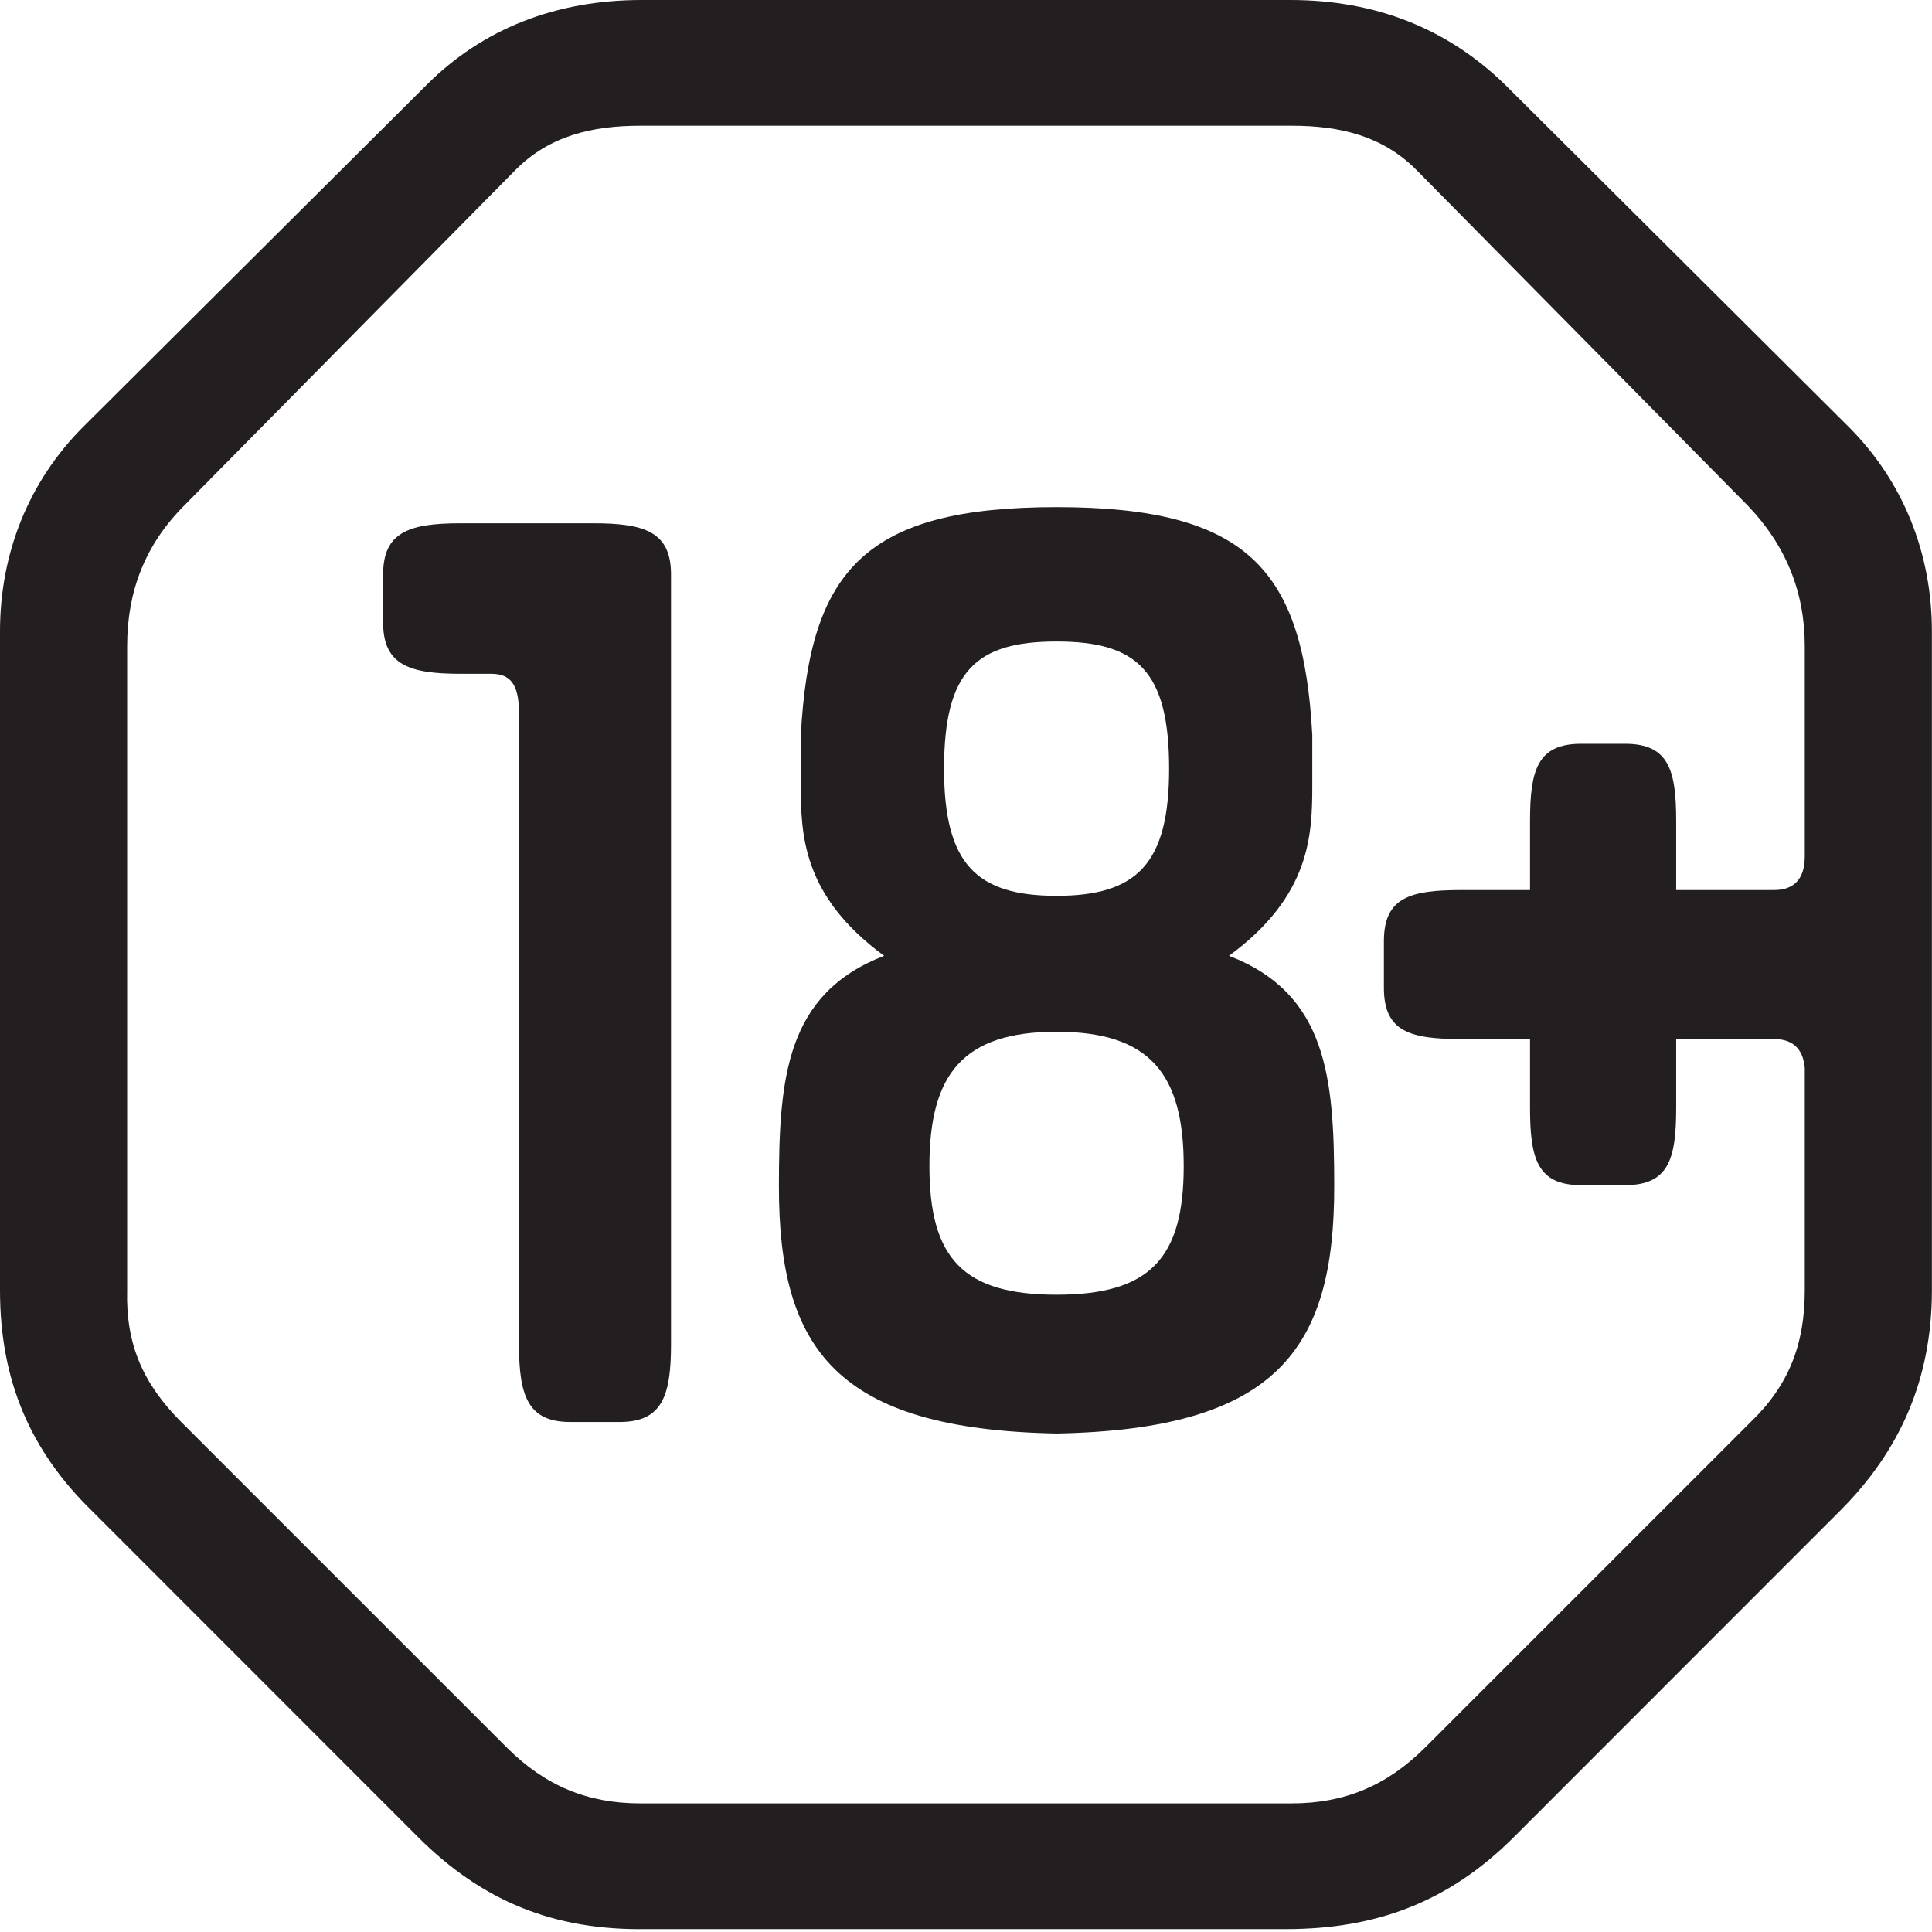 <svg xmlns="http://www.w3.org/2000/svg" width="134" height="134" fill="none" viewBox="0 0 134 134">
  <path fill="#231F20" d="M41.167 36.293h-9.224c-3.545 0-5.37.6-5.37 3.547v3.347c0 2.933 1.825 3.546 5.37 3.546h2.13c1.317 0 1.923.707 1.923 2.734v43.786c0 3.547.61 5.374 3.55 5.374h3.444c2.94 0 3.55-1.827 3.55-5.374V39.84c0-2.947-1.826-3.547-5.373-3.547z"/>
  <path fill="#231F20" d="M125.176 59.4c0 1.52-.711 2.333-2.129 2.333h-6.79V56.96c0-3.547-.508-5.373-3.548-5.373h-3.042c-3.039 0-3.547 1.826-3.547 5.373v4.773h-4.763c-3.546 0-5.372.507-5.372 3.547v3.24c0 3.04 1.826 3.547 5.372 3.547h4.763v4.76c0 3.546.508 5.373 3.547 5.373h3.042c3.04 0 3.548-1.827 3.548-5.373v-4.76h6.79c1.318 0 2.028.706 2.129 2.026v15.4c0 3.76-1.116 6.6-3.751 9.134l-22.602 22.6c-2.636 2.626-5.575 3.853-9.222 3.853H44.393c-3.648 0-6.586-1.227-9.222-3.853l-22.602-22.6c-2.634-2.64-3.854-5.374-3.75-9.134V44.8c0-3.747 1.217-6.987 3.953-9.733L35.779 11.76c2.332-2.333 5.27-3.04 8.614-3.04h45.208c3.343 0 6.282.707 8.614 3.04l23.008 23.307c2.634 2.746 3.953 5.986 3.953 9.733v14.6zm-20.78-53.52C100.444 2.027 95.479 0 89.497 0H44.495c-5.98 0-11.048 2.027-14.898 5.88L5.776 29.6C2.028 33.347 0 38.32 0 43.787v45.706c0 6.294 2.13 11.16 6.385 15.307l22.604 22.613c4.458 4.454 9.424 6.48 15.811 6.387h44.395c6.182 0 11.249-1.827 15.81-6.387l22.603-22.613c4.156-4.147 6.385-9.12 6.385-15.307V43.787c0-5.467-2.026-10.44-5.777-14.187l-23.82-23.72"/>
  <path fill="#231F20" d="M73.28 89.8c-6.485 0-8.817-2.533-8.817-8.92 0-6.387 2.332-9.32 8.817-9.32 6.488 0 8.82 2.933 8.82 9.32 0 6.387-2.332 8.92-8.82 8.92zm0-45.307c5.576 0 7.807 2.027 7.807 8.827 0 6.587-2.23 8.813-7.807 8.813-5.572 0-7.802-2.226-7.802-8.813 0-6.8 2.23-8.827 7.802-8.827zm11.96 21.8c5.676-4.16 5.778-8.413 5.778-11.866v-3.44c-.608-11.454-4.459-15.814-17.738-15.814-13.276 0-17.126 4.36-17.736 15.814v3.44c0 3.453.102 7.706 5.778 11.866-6.79 2.627-7.298 8.414-7.298 16.014 0 11.253 3.952 16.826 19.256 17.12 15.306-.294 19.26-5.867 19.26-17.12 0-7.6-.506-13.387-7.3-16.014z"/>
</svg>
